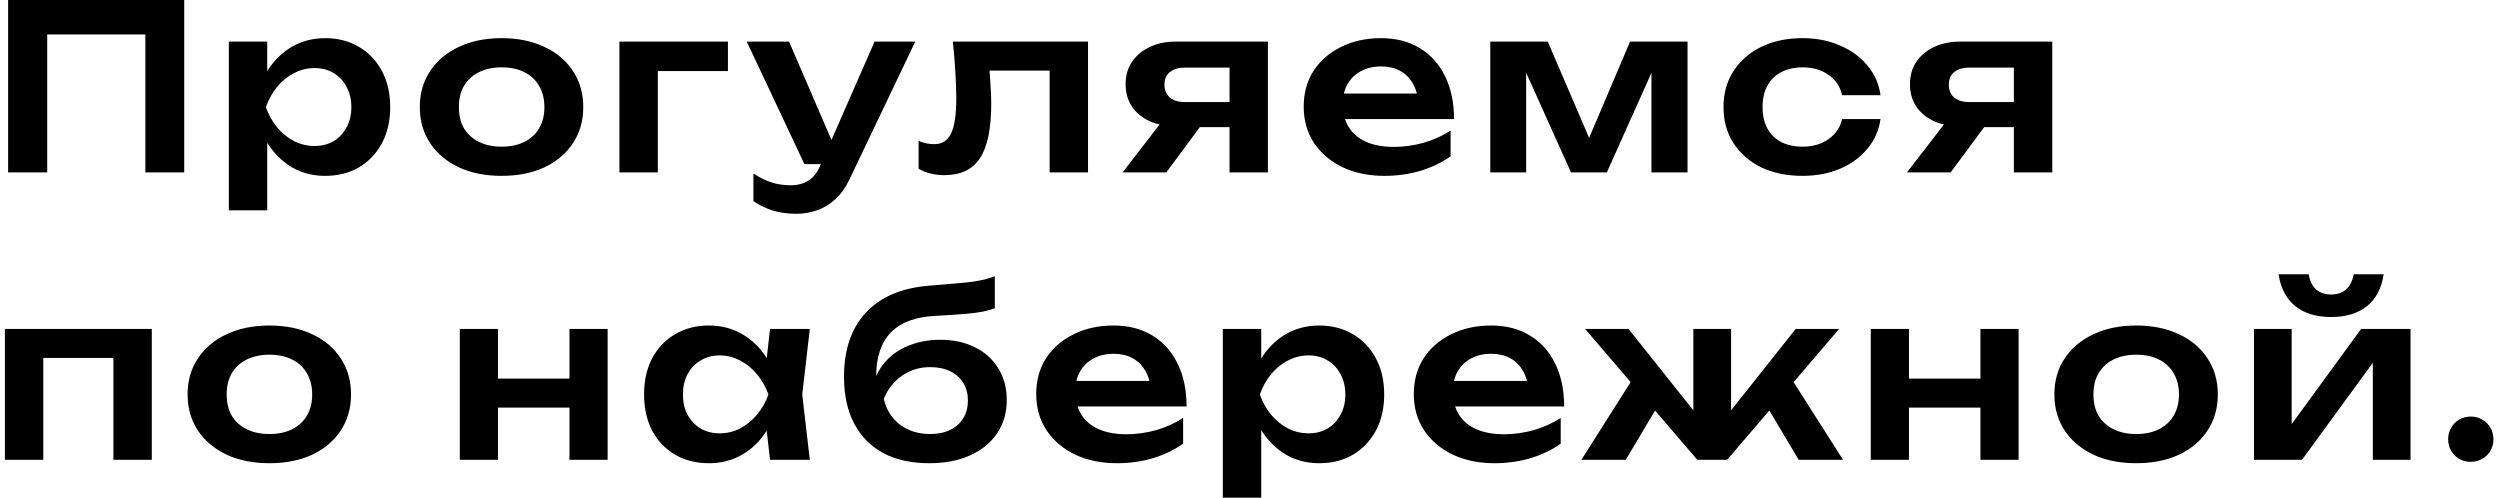 <?xml version="1.0" encoding="UTF-8"?> <svg xmlns="http://www.w3.org/2000/svg" width="261" height="52" viewBox="0 0 261 52" fill="none"><path d="M19.232 -1.43051e-06V18H15.176V1.752L17.024 3.6H3.08L4.928 1.752V18H0.848V-1.43051e-06H19.232ZM23.89 4.344H27.898V8.688L27.73 9.216V12.504L27.898 13.488V21.96H23.89V4.344ZM26.506 11.184C26.777 9.728 27.25 8.464 27.922 7.392C28.61 6.304 29.465 5.464 30.489 4.872C31.529 4.28 32.681 3.984 33.946 3.984C35.289 3.984 36.465 4.288 37.474 4.896C38.498 5.488 39.297 6.328 39.873 7.416C40.45 8.488 40.737 9.744 40.737 11.184C40.737 12.608 40.45 13.864 39.873 14.952C39.297 16.024 38.498 16.864 37.474 17.472C36.465 18.064 35.289 18.36 33.946 18.36C32.666 18.36 31.514 18.064 30.489 17.472C29.482 16.88 28.634 16.048 27.945 14.976C27.258 13.888 26.777 12.624 26.506 11.184ZM36.681 11.184C36.681 10.384 36.514 9.68 36.178 9.072C35.858 8.448 35.41 7.968 34.834 7.632C34.258 7.28 33.593 7.104 32.842 7.104C32.09 7.104 31.378 7.28 30.706 7.632C30.034 7.968 29.442 8.448 28.93 9.072C28.433 9.68 28.041 10.384 27.753 11.184C28.041 11.984 28.433 12.688 28.93 13.296C29.442 13.904 30.034 14.384 30.706 14.736C31.378 15.072 32.09 15.24 32.842 15.24C33.593 15.24 34.258 15.072 34.834 14.736C35.41 14.384 35.858 13.904 36.178 13.296C36.514 12.688 36.681 11.984 36.681 11.184ZM52.372 18.36C50.676 18.36 49.188 18.064 47.908 17.472C46.628 16.864 45.628 16.024 44.908 14.952C44.188 13.864 43.828 12.608 43.828 11.184C43.828 9.744 44.188 8.488 44.908 7.416C45.628 6.328 46.628 5.488 47.908 4.896C49.188 4.288 50.676 3.984 52.372 3.984C54.068 3.984 55.556 4.288 56.836 4.896C58.116 5.488 59.108 6.328 59.812 7.416C60.532 8.488 60.892 9.744 60.892 11.184C60.892 12.608 60.532 13.864 59.812 14.952C59.108 16.024 58.116 16.864 56.836 17.472C55.556 18.064 54.068 18.36 52.372 18.36ZM52.372 15.312C53.3 15.312 54.092 15.144 54.748 14.808C55.42 14.472 55.932 14 56.284 13.392C56.652 12.768 56.836 12.032 56.836 11.184C56.836 10.32 56.652 9.584 56.284 8.976C55.932 8.352 55.42 7.872 54.748 7.536C54.092 7.2 53.3 7.032 52.372 7.032C51.46 7.032 50.668 7.2 49.996 7.536C49.324 7.872 48.804 8.352 48.436 8.976C48.084 9.584 47.908 10.32 47.908 11.184C47.908 12.032 48.084 12.768 48.436 13.392C48.804 14 49.324 14.472 49.996 14.808C50.668 15.144 51.46 15.312 52.372 15.312ZM75.996 4.344V7.416H66.828L68.676 5.592V18H64.668V4.344H75.996ZM83.12 22.32C82.224 22.32 81.416 22.208 80.696 21.984C79.976 21.76 79.296 21.432 78.656 21V18.12C79.328 18.552 79.968 18.864 80.576 19.056C81.184 19.248 81.856 19.344 82.592 19.344C83.248 19.344 83.832 19.192 84.344 18.888C84.856 18.6 85.28 18.08 85.616 17.328L91.304 4.344H95.552L88.736 18.624C88.32 19.52 87.816 20.24 87.224 20.784C86.632 21.328 85.984 21.72 85.28 21.96C84.592 22.2 83.872 22.32 83.12 22.32ZM83.984 17.136L77.96 4.344H82.376L87.896 17.136H83.984ZM99.478 4.344H113.59V18H109.582V5.544L111.43 7.368H101.47L103.198 5.88C103.278 6.856 103.342 7.76 103.39 8.592C103.454 9.408 103.486 10.144 103.486 10.8C103.486 13.424 103.094 15.328 102.31 16.512C101.542 17.696 100.294 18.288 98.566 18.288C98.086 18.288 97.622 18.232 97.174 18.12C96.742 18.024 96.318 17.856 95.902 17.616V14.712C96.19 14.824 96.47 14.912 96.742 14.976C97.03 15.024 97.294 15.048 97.534 15.048C98.35 15.048 98.934 14.68 99.286 13.944C99.654 13.192 99.838 11.96 99.838 10.248C99.838 9.48 99.806 8.6 99.742 7.608C99.694 6.616 99.606 5.528 99.478 4.344ZM129.515 10.656V13.272H122.795L122.747 13.176C121.707 13.176 120.795 13 120.011 12.648C119.227 12.28 118.611 11.768 118.163 11.112C117.731 10.44 117.515 9.664 117.515 8.784C117.515 7.904 117.731 7.136 118.163 6.48C118.611 5.808 119.227 5.288 120.011 4.92C120.795 4.536 121.707 4.344 122.747 4.344H132.371V18H128.363V5.4L129.563 7.056H123.707C123.035 7.056 122.507 7.216 122.123 7.536C121.755 7.84 121.571 8.272 121.571 8.832C121.571 9.392 121.755 9.84 122.123 10.176C122.507 10.496 123.035 10.656 123.707 10.656H129.515ZM126.491 11.616L121.763 18H117.203L122.123 11.616H126.491ZM144.53 18.36C142.914 18.36 141.466 18.064 140.186 17.472C138.922 16.864 137.922 16.016 137.186 14.928C136.466 13.84 136.106 12.576 136.106 11.136C136.106 9.712 136.45 8.464 137.138 7.392C137.842 6.32 138.802 5.488 140.018 4.896C141.234 4.288 142.618 3.984 144.17 3.984C145.754 3.984 147.114 4.336 148.25 5.04C149.386 5.728 150.258 6.704 150.866 7.968C151.49 9.232 151.802 10.72 151.802 12.432H139.322V9.768H149.642L148.082 10.728C148.018 9.928 147.818 9.248 147.482 8.688C147.162 8.128 146.722 7.696 146.162 7.392C145.602 7.088 144.946 6.936 144.194 6.936C143.378 6.936 142.666 7.104 142.058 7.44C141.466 7.76 141.002 8.216 140.666 8.808C140.346 9.384 140.186 10.064 140.186 10.848C140.186 11.792 140.394 12.6 140.81 13.272C141.226 13.944 141.834 14.456 142.634 14.808C143.434 15.16 144.402 15.336 145.538 15.336C146.562 15.336 147.594 15.192 148.634 14.904C149.674 14.6 150.61 14.176 151.442 13.632V16.32C150.546 16.96 149.498 17.464 148.298 17.832C147.114 18.184 145.858 18.36 144.53 18.36ZM155.587 18V4.344H161.587L166.555 15.912H165.259L170.179 4.344H176.179V18H172.411V5.784H173.227L167.755 18H164.011L158.539 5.832L159.331 5.808V18H155.587ZM196.324 12.432C196.164 13.6 195.708 14.632 194.956 15.528C194.22 16.424 193.268 17.12 192.1 17.616C190.932 18.112 189.628 18.36 188.188 18.36C186.556 18.36 185.116 18.064 183.868 17.472C182.636 16.864 181.668 16.016 180.964 14.928C180.276 13.84 179.932 12.592 179.932 11.184C179.932 9.76 180.276 8.512 180.964 7.44C181.668 6.352 182.636 5.504 183.868 4.896C185.116 4.288 186.556 3.984 188.188 3.984C189.628 3.984 190.932 4.24 192.1 4.752C193.268 5.248 194.22 5.944 194.956 6.84C195.708 7.72 196.164 8.752 196.324 9.936H192.316C192.108 9.008 191.628 8.296 190.876 7.8C190.14 7.288 189.244 7.032 188.188 7.032C187.34 7.032 186.596 7.2 185.956 7.536C185.332 7.856 184.852 8.328 184.516 8.952C184.18 9.56 184.012 10.304 184.012 11.184C184.012 12.048 184.18 12.792 184.516 13.416C184.852 14.024 185.332 14.496 185.956 14.832C186.596 15.152 187.34 15.312 188.188 15.312C189.26 15.312 190.164 15.048 190.9 14.52C191.652 13.992 192.124 13.296 192.316 12.432H196.324ZM211.4 10.656V13.272H204.68L204.632 13.176C203.592 13.176 202.68 13 201.896 12.648C201.112 12.28 200.496 11.768 200.048 11.112C199.616 10.44 199.4 9.664 199.4 8.784C199.4 7.904 199.616 7.136 200.048 6.48C200.496 5.808 201.112 5.288 201.896 4.92C202.68 4.536 203.592 4.344 204.632 4.344H214.256V18H210.248V5.4L211.448 7.056H205.592C204.92 7.056 204.392 7.216 204.008 7.536C203.64 7.84 203.456 8.272 203.456 8.832C203.456 9.392 203.64 9.84 204.008 10.176C204.392 10.496 204.92 10.656 205.592 10.656H211.4ZM208.376 11.616L203.648 18H199.088L204.008 11.616H208.376ZM15.848 34.344V48H11.84V35.544L13.688 37.368H2.672L4.52 35.544V48H0.512V34.344H15.848ZM28.128 48.36C26.432 48.36 24.944 48.064 23.664 47.472C22.384 46.864 21.384 46.024 20.664 44.952C19.944 43.864 19.584 42.608 19.584 41.184C19.584 39.744 19.944 38.488 20.664 37.416C21.384 36.328 22.384 35.488 23.664 34.896C24.944 34.288 26.432 33.984 28.128 33.984C29.824 33.984 31.312 34.288 32.592 34.896C33.872 35.488 34.864 36.328 35.568 37.416C36.288 38.488 36.648 39.744 36.648 41.184C36.648 42.608 36.288 43.864 35.568 44.952C34.864 46.024 33.872 46.864 32.592 47.472C31.312 48.064 29.824 48.36 28.128 48.36ZM28.128 45.312C29.056 45.312 29.848 45.144 30.504 44.808C31.176 44.472 31.688 44 32.04 43.392C32.408 42.768 32.592 42.032 32.592 41.184C32.592 40.32 32.408 39.584 32.04 38.976C31.688 38.352 31.176 37.872 30.504 37.536C29.848 37.2 29.056 37.032 28.128 37.032C27.216 37.032 26.424 37.2 25.752 37.536C25.08 37.872 24.56 38.352 24.192 38.976C23.84 39.584 23.664 40.32 23.664 41.184C23.664 42.032 23.84 42.768 24.192 43.392C24.56 44 25.08 44.472 25.752 44.808C26.424 45.144 27.216 45.312 28.128 45.312ZM48.004 34.344H51.988V48H48.004V34.344ZM59.452 34.344H63.436V48H59.452V34.344ZM50.284 39.528H61.012V42.552H50.284V39.528ZM80.393 48L79.817 43.008L80.465 41.184L79.817 39.384L80.393 34.344H84.545L83.753 41.184L84.545 48H80.393ZM81.449 41.184C81.193 42.624 80.721 43.888 80.033 44.976C79.361 46.048 78.505 46.88 77.465 47.472C76.441 48.064 75.289 48.36 74.009 48.36C72.681 48.36 71.505 48.064 70.481 47.472C69.457 46.864 68.657 46.024 68.081 44.952C67.521 43.864 67.241 42.608 67.241 41.184C67.241 39.744 67.521 38.488 68.081 37.416C68.657 36.328 69.457 35.488 70.481 34.896C71.505 34.288 72.681 33.984 74.009 33.984C75.289 33.984 76.441 34.28 77.465 34.872C78.505 35.464 79.369 36.304 80.057 37.392C80.745 38.464 81.209 39.728 81.449 41.184ZM71.297 41.184C71.297 41.984 71.457 42.688 71.777 43.296C72.113 43.904 72.569 44.384 73.145 44.736C73.721 45.072 74.385 45.24 75.137 45.24C75.889 45.24 76.593 45.072 77.249 44.736C77.921 44.384 78.513 43.904 79.025 43.296C79.537 42.688 79.937 41.984 80.225 41.184C79.937 40.384 79.537 39.68 79.025 39.072C78.513 38.448 77.921 37.968 77.249 37.632C76.593 37.28 75.889 37.104 75.137 37.104C74.385 37.104 73.721 37.28 73.145 37.632C72.569 37.968 72.113 38.448 71.777 39.072C71.457 39.68 71.297 40.384 71.297 41.184ZM97.018 48.36C95.146 48.36 93.546 48.008 92.218 47.304C90.89 46.584 89.874 45.552 89.17 44.208C88.466 42.864 88.114 41.24 88.114 39.336C88.114 36.504 88.874 34.272 90.394 32.64C91.914 31.008 94.09 30.072 96.922 29.832C98.074 29.736 99.026 29.656 99.778 29.592C100.53 29.528 101.146 29.464 101.626 29.4C102.122 29.32 102.538 29.24 102.874 29.16C103.21 29.064 103.538 28.96 103.858 28.848V32.184C103.522 32.312 103.09 32.432 102.562 32.544C102.05 32.64 101.394 32.72 100.594 32.784C99.81 32.848 98.842 32.912 97.69 32.976C95.594 33.072 94.034 33.648 93.01 34.704C91.986 35.76 91.474 37.28 91.474 39.264V39.912L91.33 39.624C91.65 38.76 92.138 38.016 92.794 37.392C93.45 36.768 94.234 36.296 95.146 35.976C96.074 35.64 97.074 35.472 98.146 35.472C99.538 35.472 100.754 35.736 101.794 36.264C102.834 36.776 103.642 37.504 104.218 38.448C104.81 39.392 105.106 40.496 105.106 41.76C105.106 43.088 104.77 44.248 104.098 45.24C103.426 46.232 102.482 47 101.266 47.544C100.066 48.088 98.65 48.36 97.018 48.36ZM97.114 45.312C97.914 45.312 98.61 45.168 99.202 44.88C99.794 44.592 100.25 44.184 100.57 43.656C100.89 43.128 101.05 42.512 101.05 41.808C101.05 41.104 100.89 40.496 100.57 39.984C100.25 39.456 99.794 39.048 99.202 38.76C98.61 38.472 97.914 38.328 97.114 38.328C96.01 38.328 95.034 38.624 94.186 39.216C93.338 39.792 92.698 40.6 92.266 41.64C92.522 42.76 93.082 43.656 93.946 44.328C94.826 44.984 95.882 45.312 97.114 45.312ZM116.606 48.36C114.99 48.36 113.542 48.064 112.262 47.472C110.998 46.864 109.998 46.016 109.262 44.928C108.542 43.84 108.182 42.576 108.182 41.136C108.182 39.712 108.526 38.464 109.214 37.392C109.918 36.32 110.878 35.488 112.094 34.896C113.31 34.288 114.694 33.984 116.246 33.984C117.83 33.984 119.19 34.336 120.326 35.04C121.462 35.728 122.334 36.704 122.942 37.968C123.566 39.232 123.878 40.72 123.878 42.432H111.398V39.768H121.718L120.158 40.728C120.094 39.928 119.894 39.248 119.558 38.688C119.238 38.128 118.798 37.696 118.238 37.392C117.678 37.088 117.022 36.936 116.27 36.936C115.454 36.936 114.742 37.104 114.134 37.44C113.542 37.76 113.078 38.216 112.742 38.808C112.422 39.384 112.262 40.064 112.262 40.848C112.262 41.792 112.47 42.6 112.886 43.272C113.302 43.944 113.91 44.456 114.71 44.808C115.51 45.16 116.478 45.336 117.614 45.336C118.638 45.336 119.67 45.192 120.71 44.904C121.75 44.6 122.686 44.176 123.518 43.632V46.32C122.622 46.96 121.574 47.464 120.374 47.832C119.19 48.184 117.934 48.36 116.606 48.36ZM127.662 34.344H131.67V38.688L131.502 39.216V42.504L131.67 43.488V51.96H127.662V34.344ZM130.278 41.184C130.55 39.728 131.022 38.464 131.694 37.392C132.382 36.304 133.238 35.464 134.262 34.872C135.302 34.28 136.454 33.984 137.718 33.984C139.062 33.984 140.238 34.288 141.246 34.896C142.27 35.488 143.07 36.328 143.646 37.416C144.222 38.488 144.51 39.744 144.51 41.184C144.51 42.608 144.222 43.864 143.646 44.952C143.07 46.024 142.27 46.864 141.246 47.472C140.238 48.064 139.062 48.36 137.718 48.36C136.438 48.36 135.286 48.064 134.262 47.472C133.254 46.88 132.406 46.048 131.718 44.976C131.03 43.888 130.55 42.624 130.278 41.184ZM140.454 41.184C140.454 40.384 140.286 39.68 139.95 39.072C139.63 38.448 139.182 37.968 138.606 37.632C138.03 37.28 137.366 37.104 136.614 37.104C135.862 37.104 135.15 37.28 134.478 37.632C133.806 37.968 133.214 38.448 132.702 39.072C132.206 39.68 131.814 40.384 131.526 41.184C131.814 41.984 132.206 42.688 132.702 43.296C133.214 43.904 133.806 44.384 134.478 44.736C135.15 45.072 135.862 45.24 136.614 45.24C137.366 45.24 138.03 45.072 138.606 44.736C139.182 44.384 139.63 43.904 139.95 43.296C140.286 42.688 140.454 41.984 140.454 41.184ZM156.025 48.36C154.409 48.36 152.961 48.064 151.681 47.472C150.417 46.864 149.417 46.016 148.681 44.928C147.961 43.84 147.601 42.576 147.601 41.136C147.601 39.712 147.945 38.464 148.633 37.392C149.337 36.32 150.297 35.488 151.513 34.896C152.729 34.288 154.113 33.984 155.665 33.984C157.249 33.984 158.609 34.336 159.745 35.04C160.881 35.728 161.753 36.704 162.361 37.968C162.985 39.232 163.297 40.72 163.297 42.432H150.817V39.768H161.137L159.577 40.728C159.513 39.928 159.313 39.248 158.977 38.688C158.657 38.128 158.217 37.696 157.657 37.392C157.097 37.088 156.441 36.936 155.689 36.936C154.873 36.936 154.161 37.104 153.553 37.44C152.961 37.76 152.497 38.216 152.161 38.808C151.841 39.384 151.681 40.064 151.681 40.848C151.681 41.792 151.889 42.6 152.305 43.272C152.721 43.944 153.329 44.456 154.129 44.808C154.929 45.16 155.897 45.336 157.033 45.336C158.057 45.336 159.089 45.192 160.129 44.904C161.169 44.6 162.105 44.176 162.937 43.632V46.32C162.041 46.96 160.993 47.464 159.793 47.832C158.609 48.184 157.353 48.36 156.025 48.36ZM165.1 48L170.788 39.024L173.716 41.304L169.732 48H165.1ZM187.78 48L183.796 41.304L186.7 39.024L192.412 48H187.78ZM180.724 44.64L179.596 44.256L187.468 34.344H192.004L180.316 48H177.196L165.484 34.344H170.02L177.916 44.256L176.788 44.64V34.344H180.724V44.64ZM195.31 34.344H199.294V48H195.31V34.344ZM206.758 34.344H210.742V48H206.758V34.344ZM197.59 39.528H208.318V42.552H197.59V39.528ZM223.02 48.36C221.324 48.36 219.836 48.064 218.556 47.472C217.276 46.864 216.276 46.024 215.556 44.952C214.836 43.864 214.476 42.608 214.476 41.184C214.476 39.744 214.836 38.488 215.556 37.416C216.276 36.328 217.276 35.488 218.556 34.896C219.836 34.288 221.324 33.984 223.02 33.984C224.716 33.984 226.204 34.288 227.484 34.896C228.764 35.488 229.756 36.328 230.46 37.416C231.18 38.488 231.54 39.744 231.54 41.184C231.54 42.608 231.18 43.864 230.46 44.952C229.756 46.024 228.764 46.864 227.484 47.472C226.204 48.064 224.716 48.36 223.02 48.36ZM223.02 45.312C223.948 45.312 224.74 45.144 225.396 44.808C226.068 44.472 226.58 44 226.932 43.392C227.3 42.768 227.484 42.032 227.484 41.184C227.484 40.32 227.3 39.584 226.932 38.976C226.58 38.352 226.068 37.872 225.396 37.536C224.74 37.2 223.948 37.032 223.02 37.032C222.108 37.032 221.316 37.2 220.644 37.536C219.972 37.872 219.452 38.352 219.084 38.976C218.732 39.584 218.556 40.32 218.556 41.184C218.556 42.032 218.732 42.768 219.084 43.392C219.452 44 219.972 44.472 220.644 44.808C221.316 45.144 222.108 45.312 223.02 45.312ZM235.315 48V34.344H239.251V45.888L238.267 45.624L246.499 34.344H251.659V48H247.723V36.24L248.707 36.528L240.331 48H235.315ZM243.379 33.096C241.827 33.096 240.579 32.72 239.635 31.968C238.691 31.2 238.107 30.088 237.883 28.632H241.027C241.139 29.32 241.395 29.848 241.795 30.216C242.211 30.568 242.739 30.744 243.379 30.744C244.019 30.744 244.539 30.568 244.939 30.216C245.339 29.848 245.603 29.32 245.731 28.632H248.851C248.643 30.088 248.059 31.2 247.099 31.968C246.155 32.72 244.915 33.096 243.379 33.096ZM257.939 48.216C257.507 48.216 257.107 48.112 256.739 47.904C256.387 47.696 256.107 47.416 255.899 47.064C255.691 46.696 255.587 46.296 255.587 45.864C255.587 45.416 255.691 45.016 255.899 44.664C256.107 44.296 256.387 44.008 256.739 43.8C257.107 43.592 257.507 43.488 257.939 43.488C258.387 43.488 258.787 43.592 259.139 43.8C259.507 44.008 259.795 44.296 260.003 44.664C260.211 45.016 260.315 45.416 260.315 45.864C260.315 46.296 260.211 46.696 260.003 47.064C259.795 47.416 259.507 47.696 259.139 47.904C258.787 48.112 258.387 48.216 257.939 48.216Z" fill="black"></path></svg> 